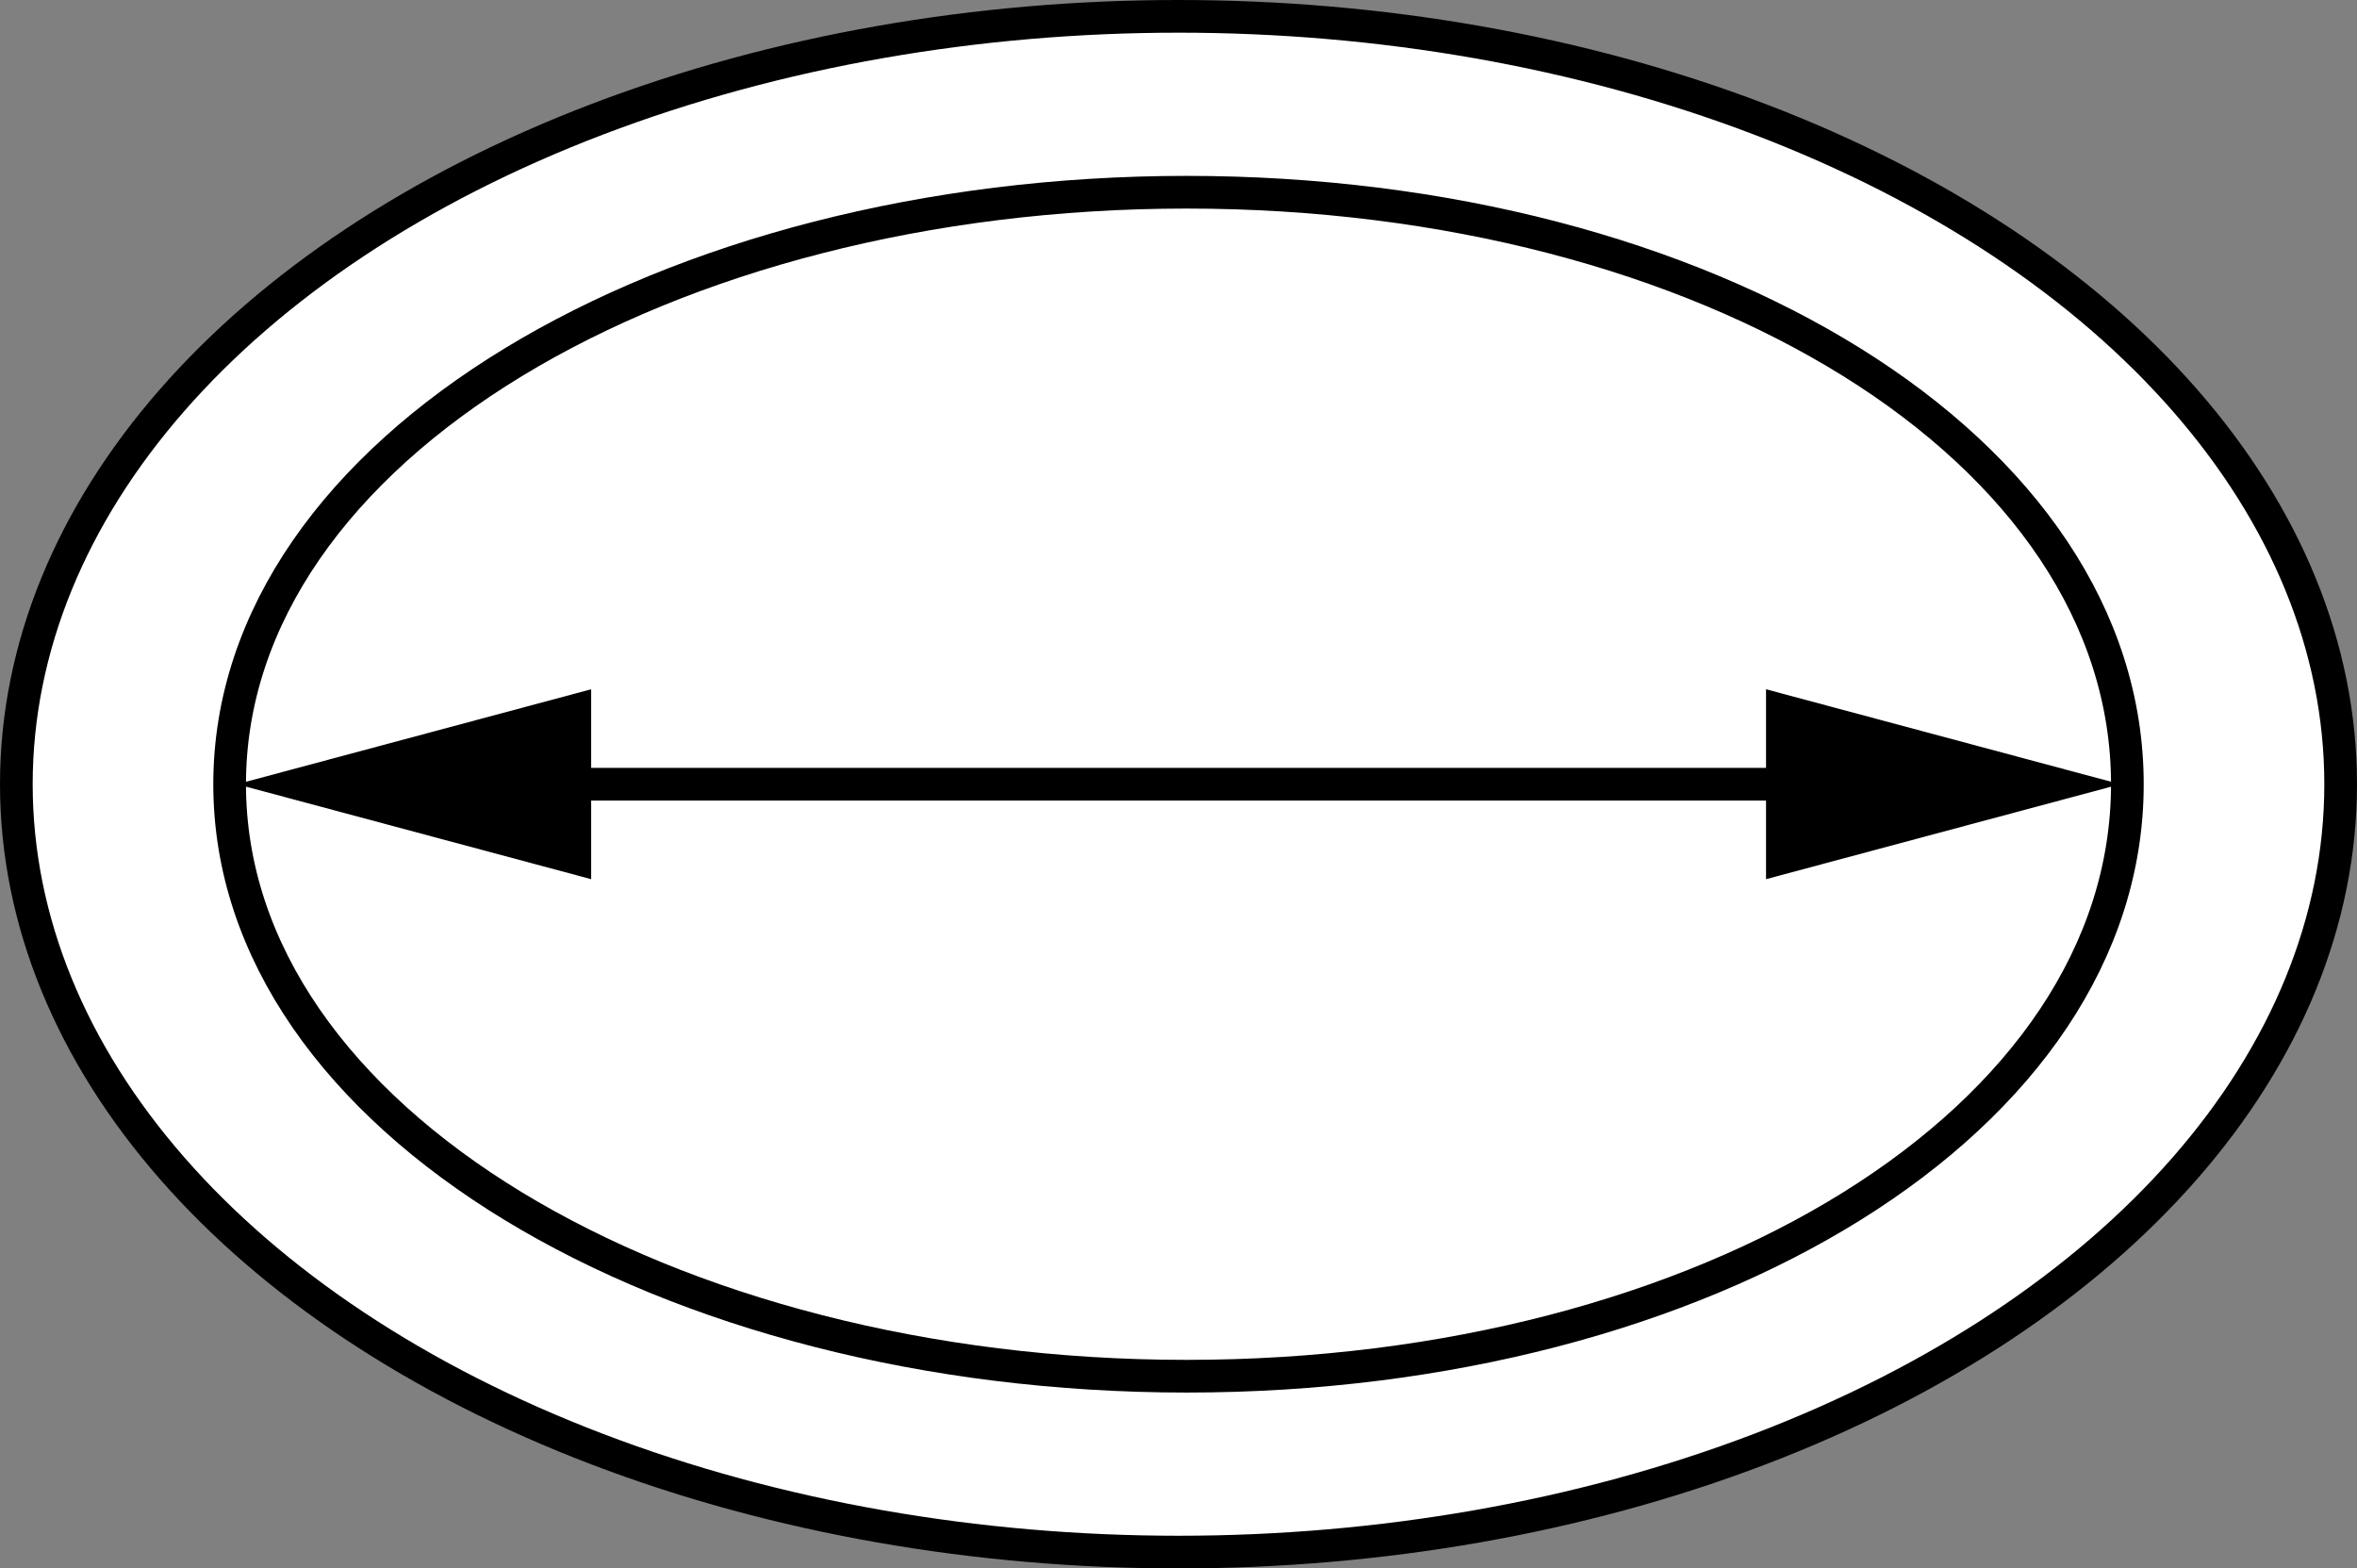 <?xml version="1.0" encoding="iso-8859-1"?>
<!-- Generator: Adobe Illustrator 27.9.1, SVG Export Plug-In . SVG Version: 6.00 Build 0)  -->
<svg version="1.1" xmlns="http://www.w3.org/2000/svg" xmlns:xlink="http://www.w3.org/1999/xlink" x="0px" y="0px"
	 width="57.696px" height="38.39px" viewBox="0 0 57.696 38.39" enable-background="new 0 0 57.696 38.39"
	 xml:space="preserve">
<rect x="0" y="0" width="57.696" height="38.39" fill="#808080" stroke="none"/>
<g id="image">
	
		<ellipse fill="#FFFFFF" stroke="#000000" stroke-width="0.8" stroke-miterlimit="10" cx="28.848" cy="19.195" rx="28.448" ry="18.795"/>
	<path fill="none" stroke="#000000" stroke-width="0.8" stroke-miterlimit="10" d="M52.075,19.195
		c0,8.223-10.31,14.49-23.027,14.49S5.621,27.418,5.621,19.195S16.331,4.705,29.048,4.705
		S52.075,10.972,52.075,19.195z"/>
	<g>
		<g>
			
				<line fill="none" stroke="#000000" stroke-width="0.8" stroke-miterlimit="10" x1="44.815" y1="19.195" x2="12.886" y2="19.195"/>
			<g>
				<polygon points="43.23,16.871 51.902,19.195 43.23,21.519 				"/>
			</g>
			<g>
				<polygon points="14.471,16.871 5.798,19.195 14.471,21.519 				"/>
			</g>
		</g>
	</g>
</g>
<g id="callouts">
</g>
</svg>
